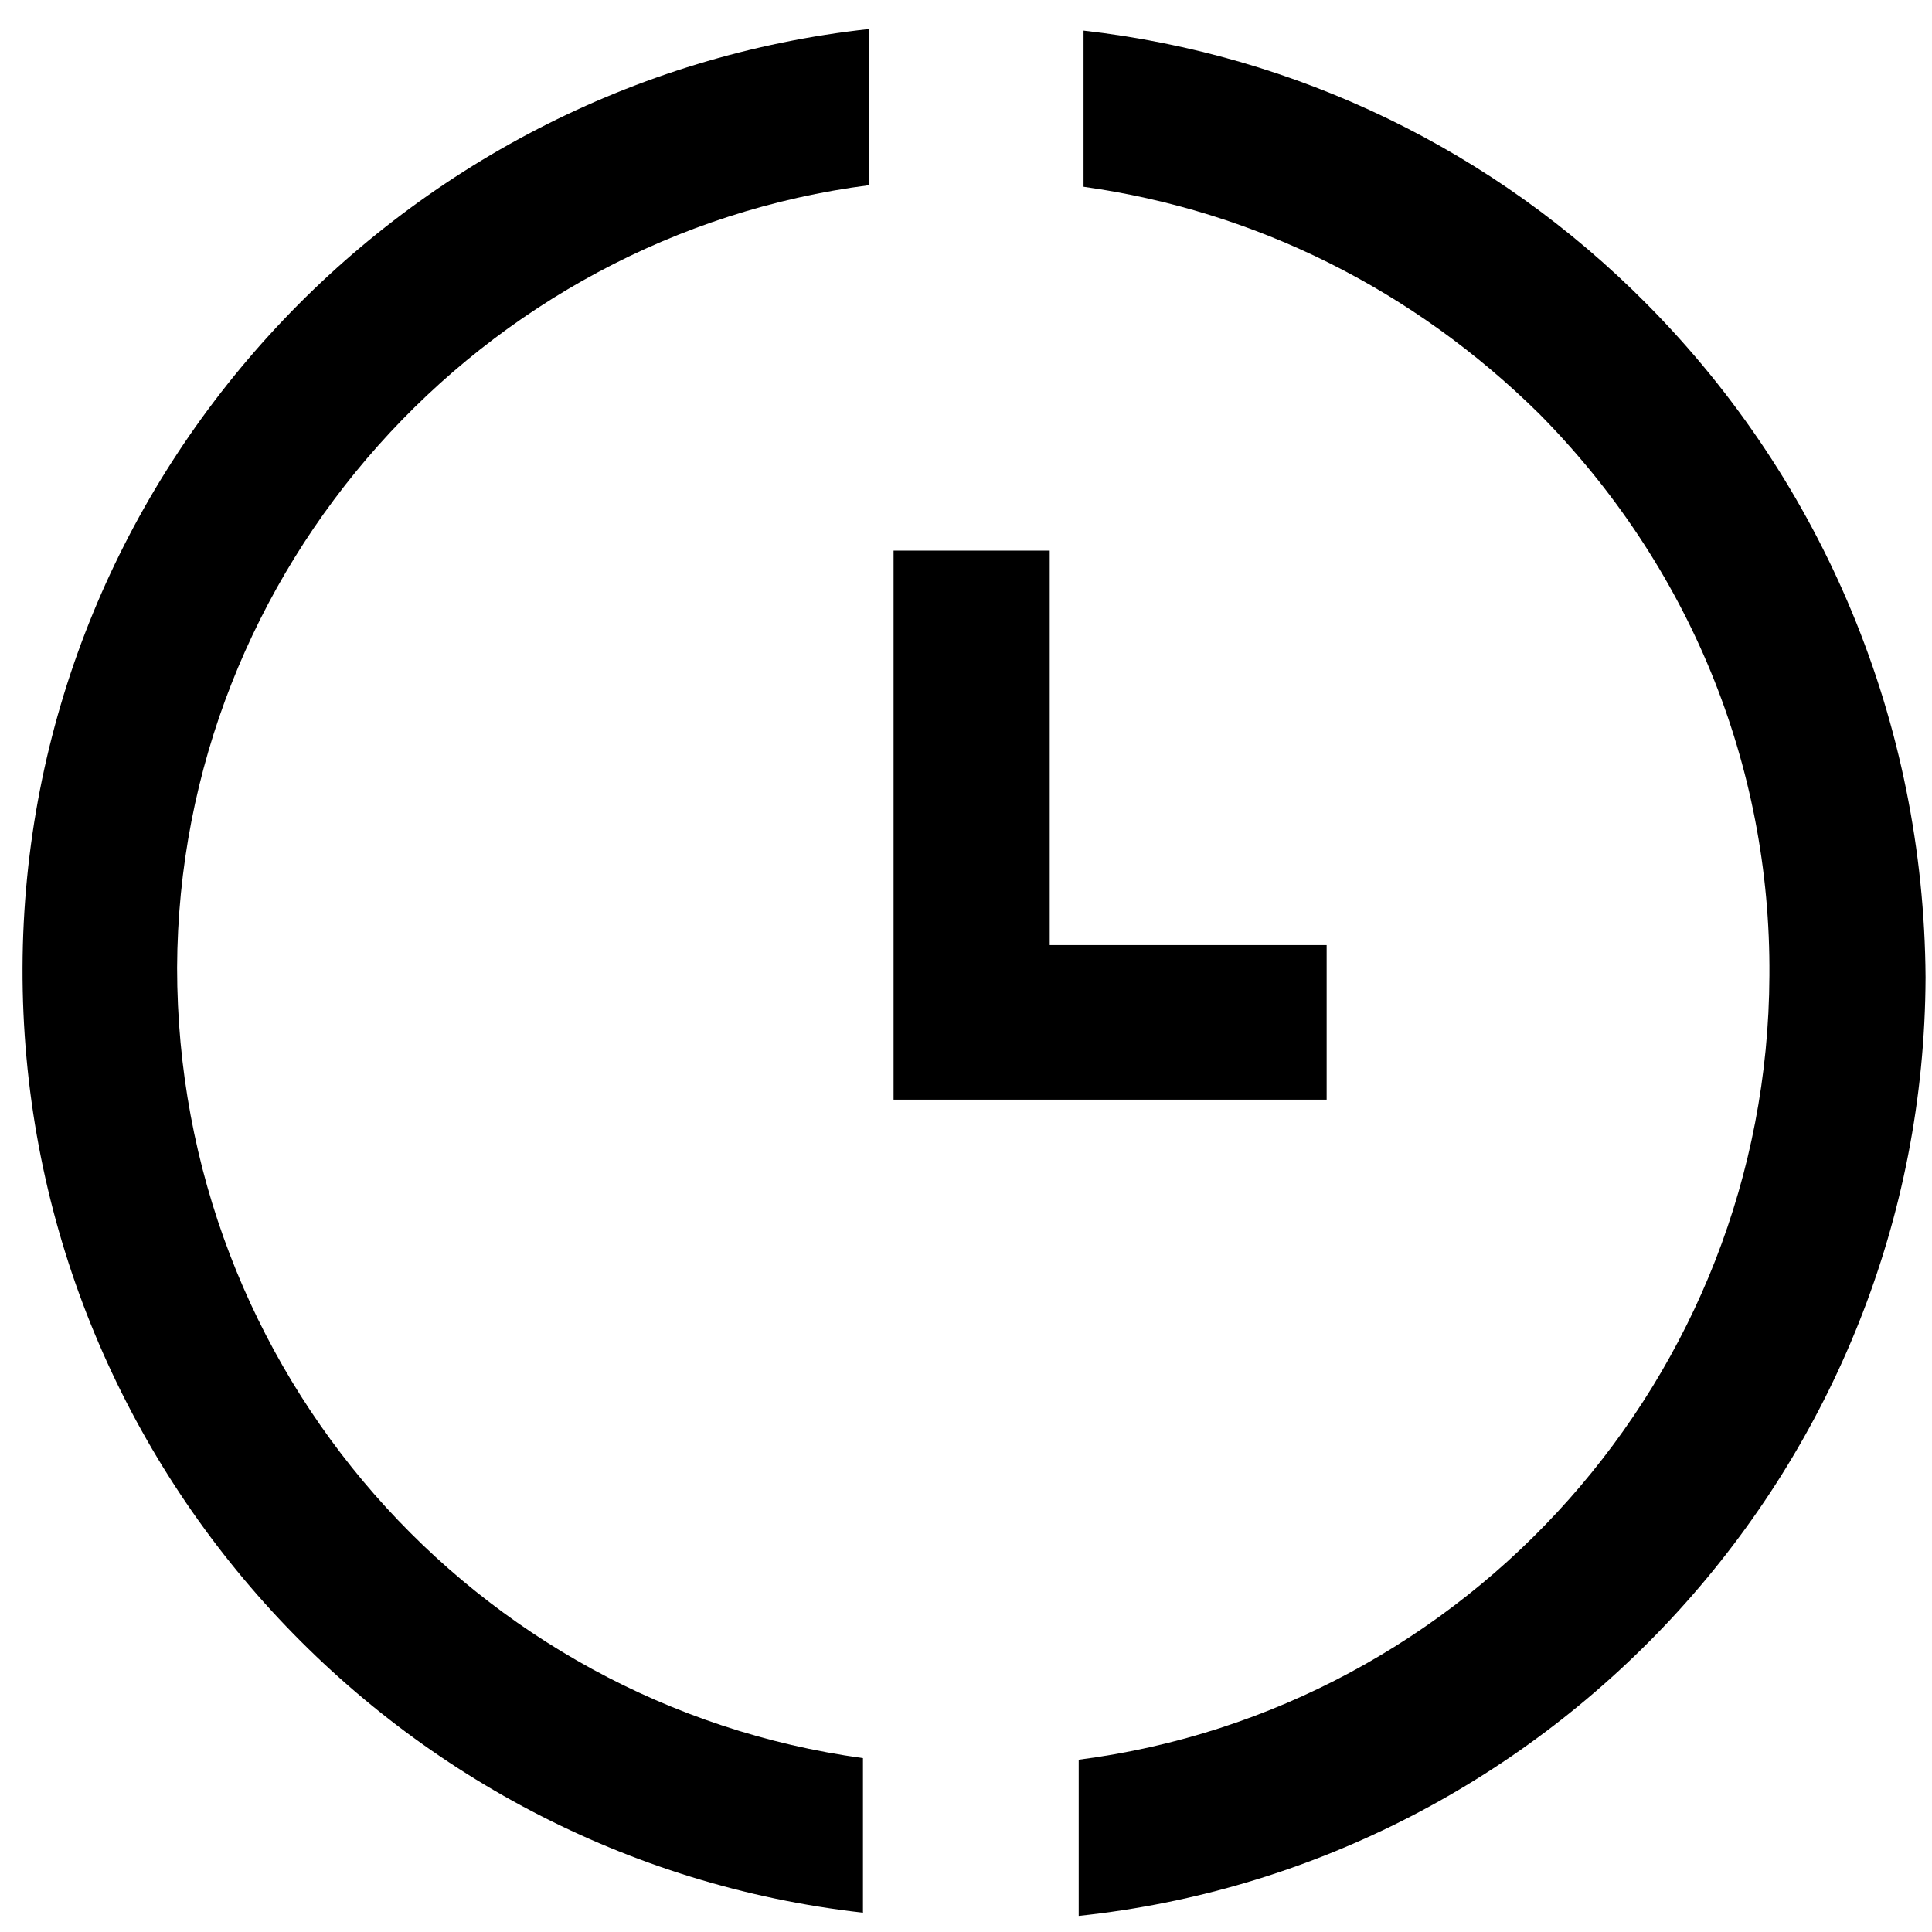 <svg xmlns="http://www.w3.org/2000/svg" xmlns:xlink="http://www.w3.org/1999/xlink" width="69" height="69" xml:space="preserve"><defs><clipPath id="clip0"><rect x="141" y="550" width="69" height="69"></rect></clipPath></defs><g clip-path="url(#clip0)" transform="translate(-141 -550)"><path d="M171.82 612.79C157.962 610.893 147.325 598.99 147.325 584.557 147.383 570.297 158.193 558.395 172.05 556.612L172.05 551.035C155.145 552.875 141.863 567.193 141.805 584.557 141.747 601.98 154.915 616.412 171.82 618.31L171.82 612.79 171.82 612.79 171.82 612.79Z"></path><path d="M199.823 560.867C194.36 555.347 187.288 551.955 179.698 551.093L179.698 556.67C185.85 557.532 191.485 560.35 195.97 564.778 201.318 570.182 204.25 577.312 204.193 584.845 204.135 599.162 193.383 611.065 179.525 612.847L179.525 618.425C196.43 616.643 209.712 602.268 209.77 584.903 209.712 575.818 206.147 567.25 199.823 560.867L199.823 560.867Z"></path><path d="M188.38 589.273 172.913 589.273 172.913 569.665 178.49 569.665 178.49 583.753 188.38 583.753 188.38 589.273Z"></path></g></svg>